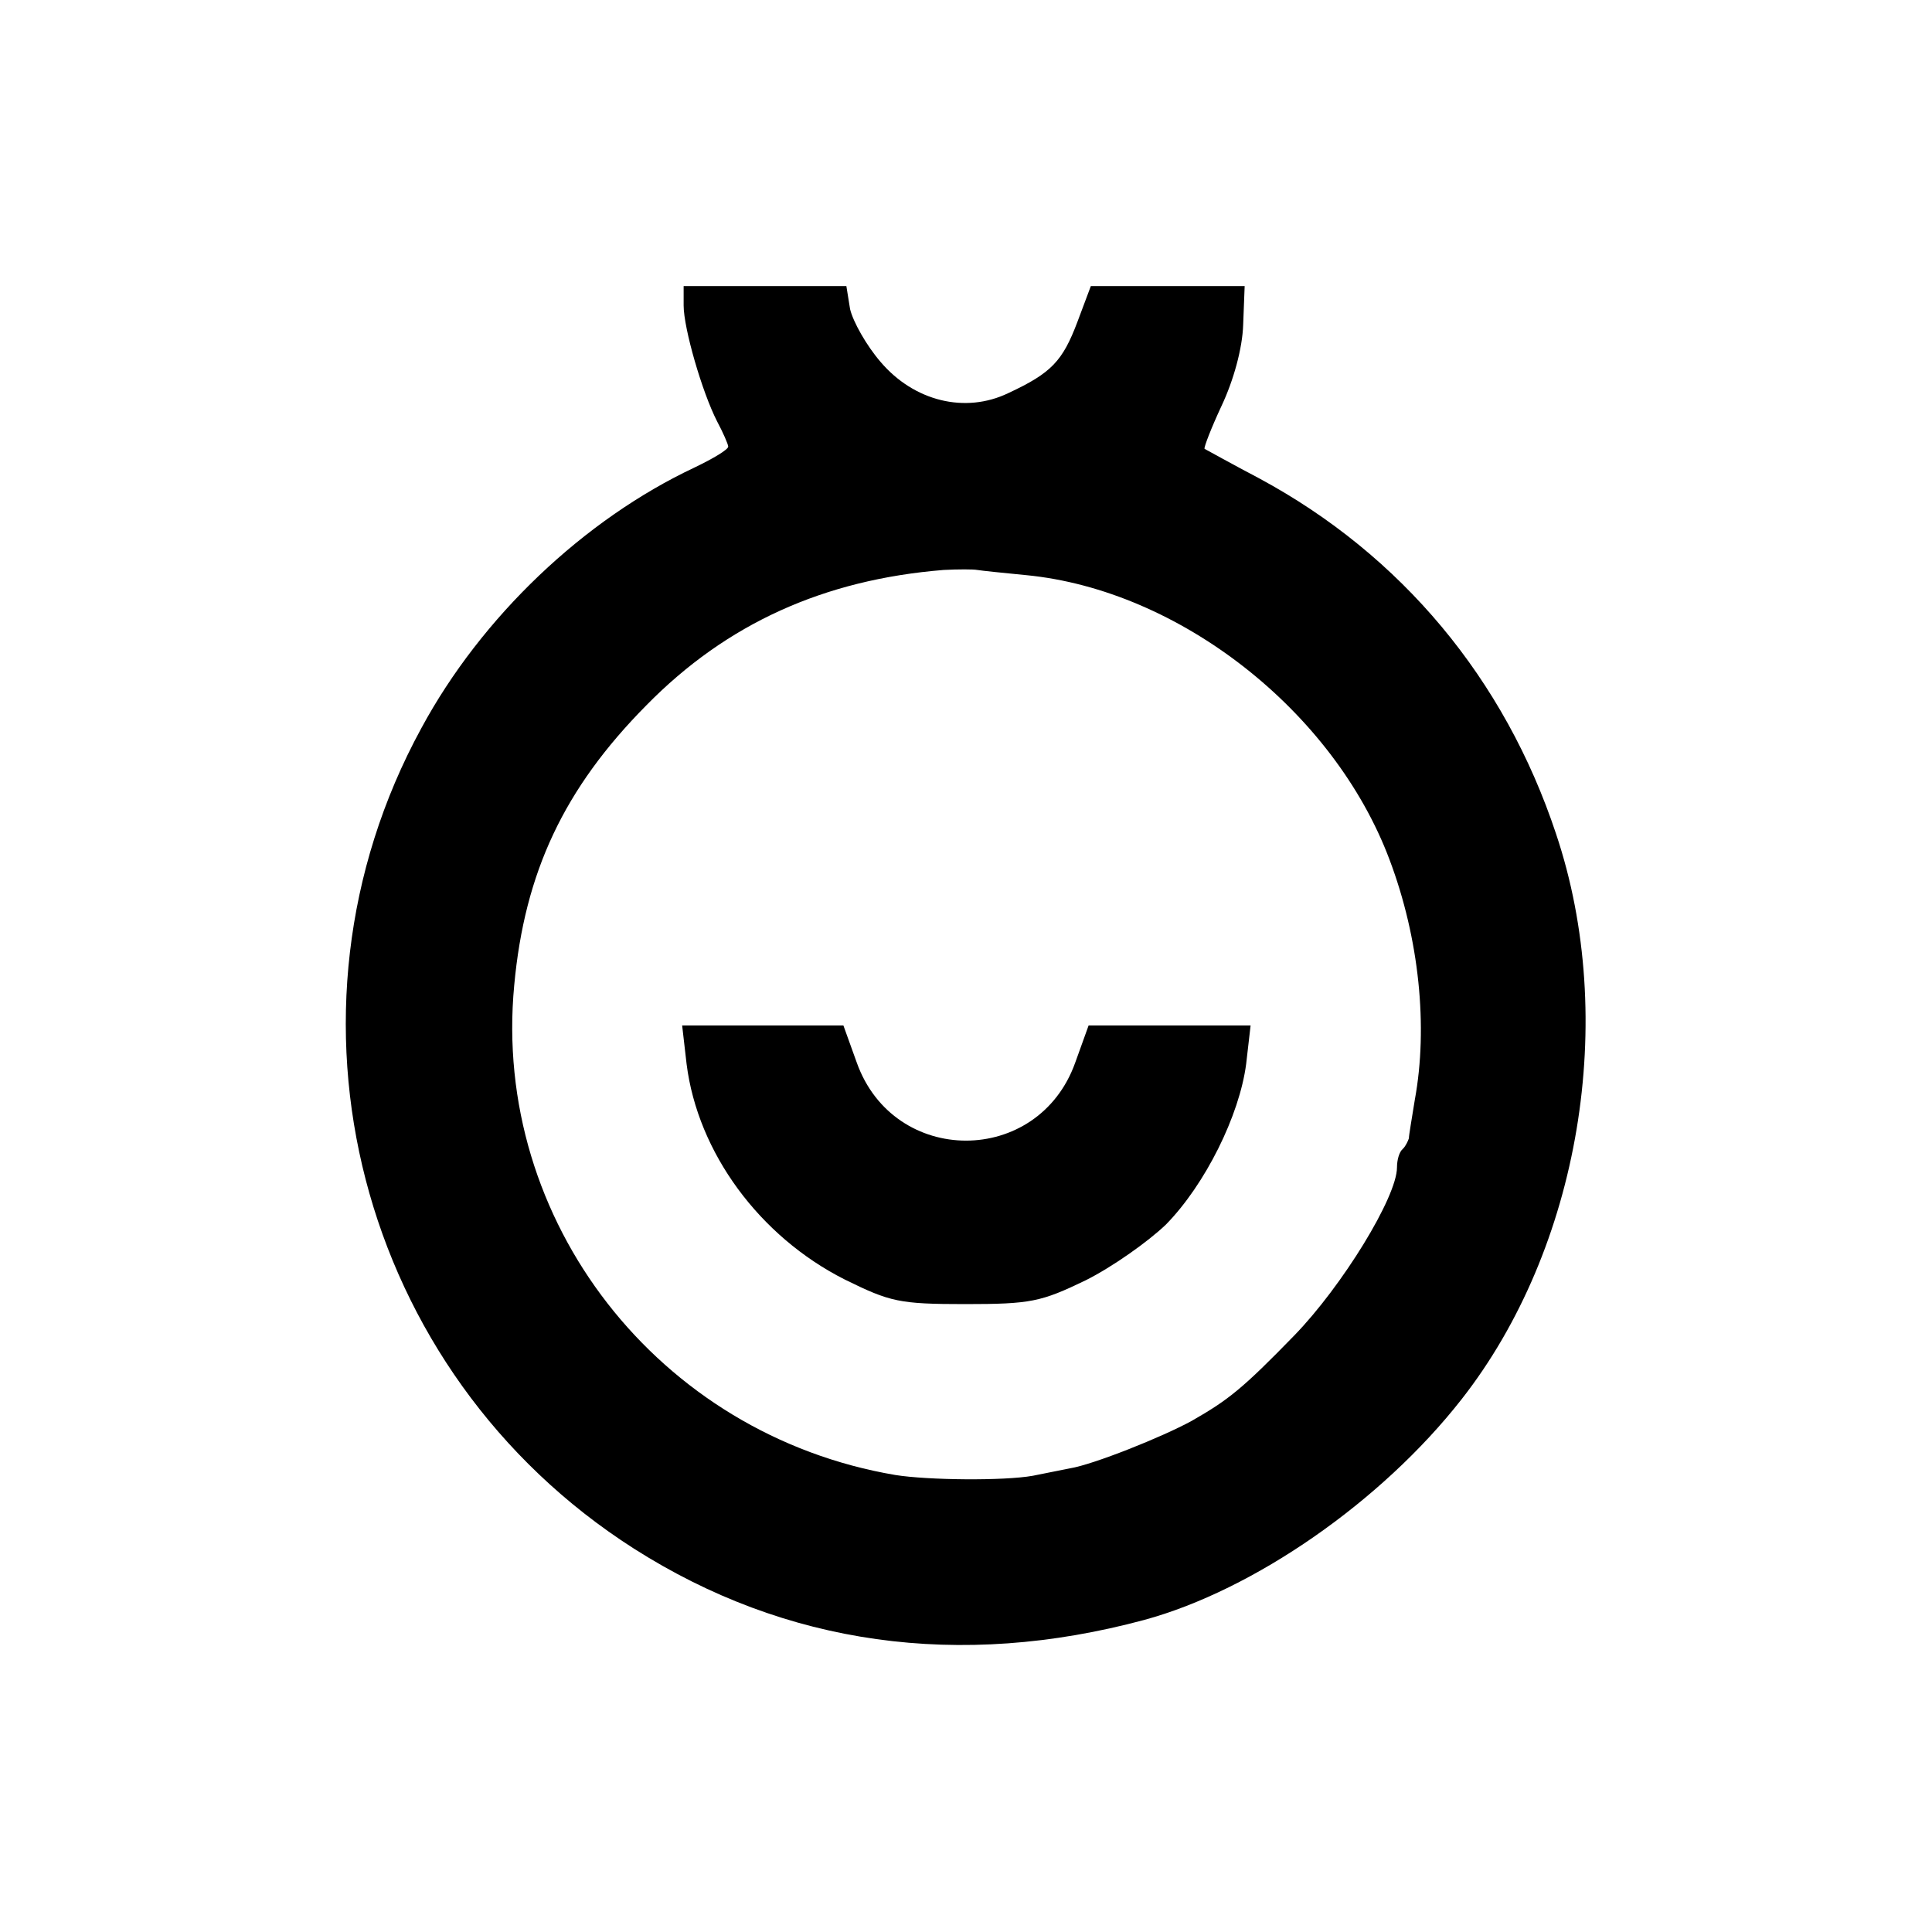 <?xml version="1.0" standalone="no"?>
<!DOCTYPE svg PUBLIC "-//W3C//DTD SVG 20010904//EN"
 "http://www.w3.org/TR/2001/REC-SVG-20010904/DTD/svg10.dtd">
<svg version="1.0" xmlns="http://www.w3.org/2000/svg"
 width="260pt" height="260pt" viewBox="0 0 260 260"
 preserveAspectRatio="xMidYMid meet">
<g transform="translate(0,260) scale(0.1,-0.1)"
fill="#000000" stroke="none">
<path d="M920 2189 c0 -31 25 -117 45 -156 8 -15 15 -31 15 -34 0 -4 -20 -16
-45 -28 -149 -70 -287 -201 -368 -351 -210 -385 -85 -867 286 -1104 204 -130
438 -163 687 -96 147 40 319 159 427 297 159 203 211 511 127 761 -69 208
-208 375 -399 478 -38 20 -72 39 -74 40 -1 2 9 28 23 58 16 34 28 77 29 109
l2 52 -104 0 -103 0 -18 -48 c-20 -53 -35 -69 -93 -96 -58 -28 -127 -11 -172
42 -19 22 -37 54 -41 71 l-5 31 -110 0 -109 0 0 -26z m461 -363 c206 -20 414
-183 489 -383 40 -106 52 -225 34 -323 -4 -25 -8 -48 -8 -52 -1 -3 -4 -10 -8
-14 -5 -4 -8 -15 -8 -25 0 -40 -74 -160 -138 -226 -70 -72 -89 -87 -138 -115
-40 -22 -133 -59 -164 -64 -14 -3 -36 -7 -50 -10 -39 -7 -141 -6 -185 1 -319
54 -543 342 -513 659 14 152 67 265 178 377 108 110 239 169 400 182 19 1 40
1 45 0 6 -1 35 -4 66 -7z"/>
<path d="M924 1168 c15 -119 98 -232 213 -290 61 -30 73 -33 162 -33 88 0 102
3 162 32 36 18 84 52 108 75 53 54 99 147 108 216 l6 52 -109 0 -109 0 -18
-50 c-50 -140 -244 -140 -294 0 l-18 50 -108 0 -109 0 6 -52z"/>
</g>
</svg>
